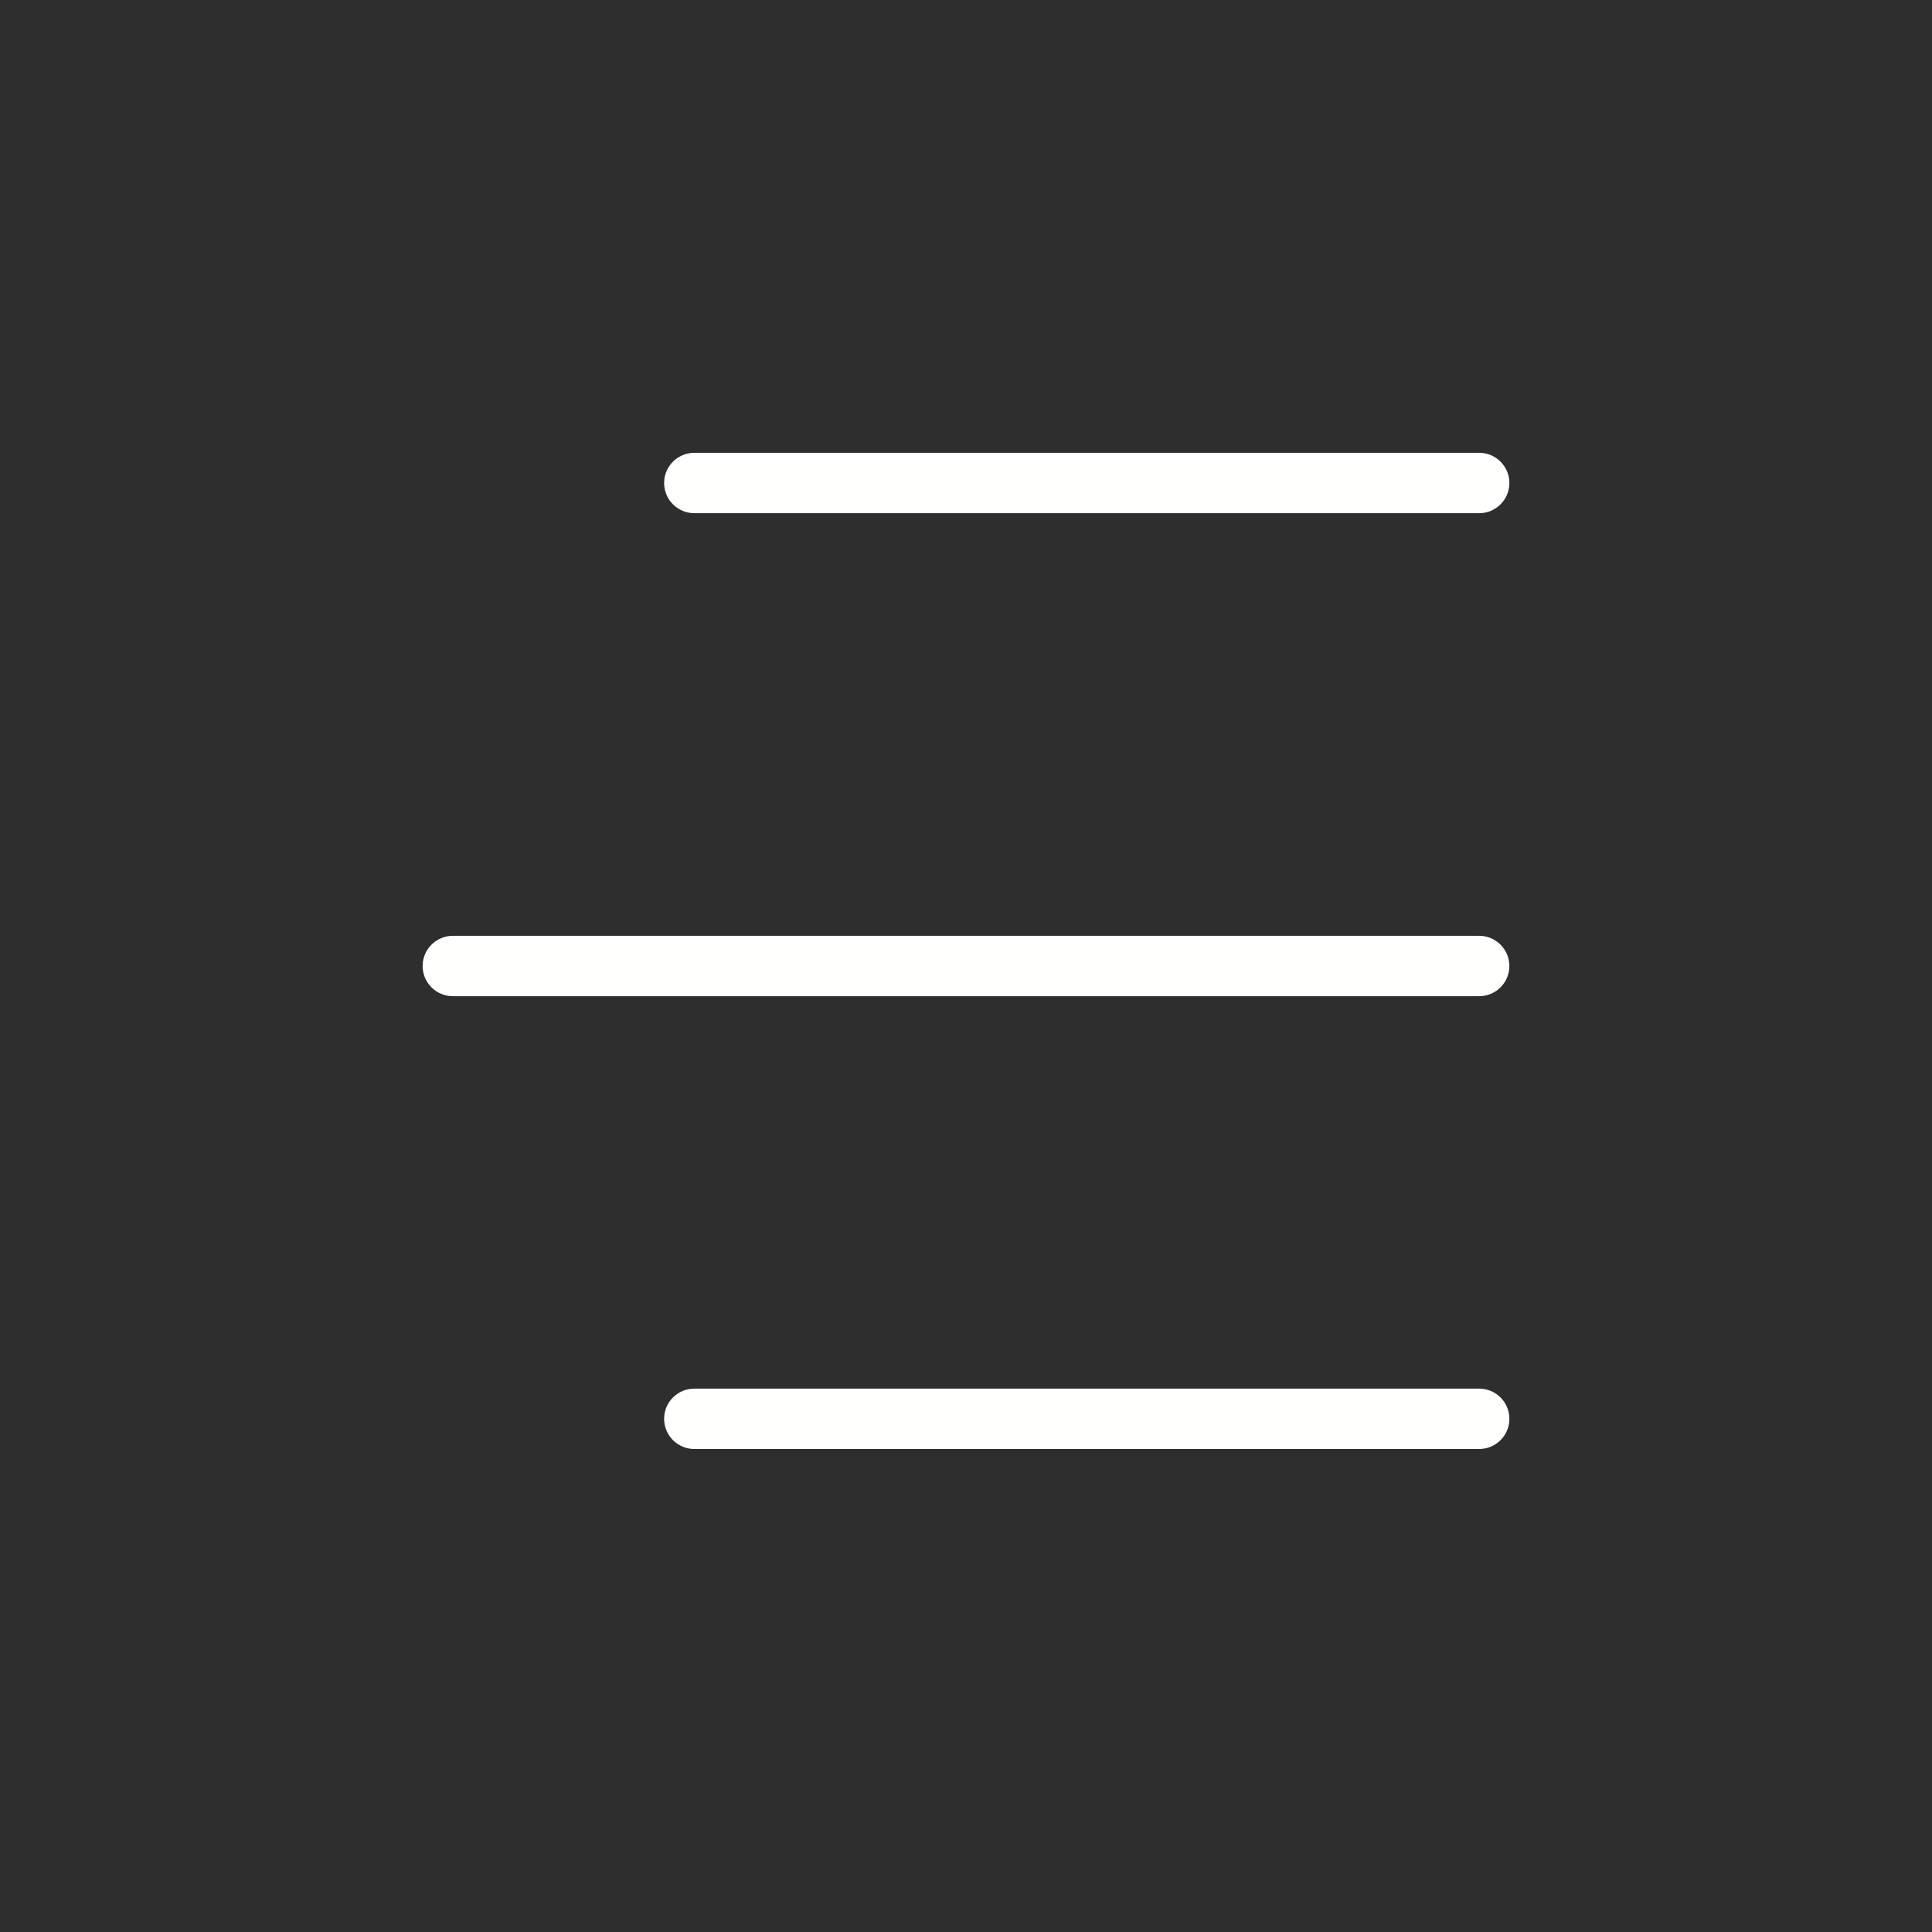<?xml version="1.0" encoding="UTF-8"?> <svg xmlns="http://www.w3.org/2000/svg" xmlns:xlink="http://www.w3.org/1999/xlink" xmlns:svgjs="http://svgjs.dev/svgjs" clip-rule="evenodd" fill-rule="evenodd" height="300" image-rendering="optimizeQuality" shape-rendering="geometricPrecision" text-rendering="geometricPrecision" viewBox="0 0 2048 2048" width="300" version="1.1"><g transform="matrix(1,0,0,1,0,0)"><path d="m0 0h2048v2048h-2048z" fill="#2e2e2e" fill-opacity="1" data-original-color="#424242ff" stroke="none" stroke-opacity="1" style=""></path><g id="Layer_x0020_1"><path d="m0 0h2048v2048h-2048z" fill="none" fill-opacity="1" stroke="none" stroke-opacity="1"></path><path d="m256 255.999h1536v1536h-1536z" fill="none" fill-opacity="1" stroke="none" stroke-opacity="1"></path><g id="_465789096" fill="#fffffe" fill-rule="nonzero"><path id="_465789048" d="m1568 544.002c17.673 0 32.001-14.328 32.001-32.001s-14.328-32.001-32.001-32.001h-832.001c-17.673 0-32.001 14.328-32.001 32.001s14.328 32.001 32.001 32.001z" fill="#fffffe" fill-opacity="1" data-original-color="#fffffeff" stroke="none" stroke-opacity="1"></path><path id="_465791568" d="m1568 1056c17.673 0 32.001-14.328 32.001-32.001s-14.328-32.001-32.001-32.001h-1088c-17.673 0-32.001 14.328-32.001 32.001s14.328 32.001 32.001 32.001z" fill="#fffffe" fill-opacity="1" data-original-color="#fffffeff" stroke="none" stroke-opacity="1"></path><path id="_465790488" d="m1568 1536c17.673 0 32.001-14.328 32.001-32.001s-14.328-32.001-32.001-32.001h-832.001c-17.673 0-32.001 14.328-32.001 32.001s14.328 32.001 32.001 32.001z" fill="#fffffe" fill-opacity="1" data-original-color="#fffffeff" stroke="none" stroke-opacity="1"></path></g></g></g></svg> 